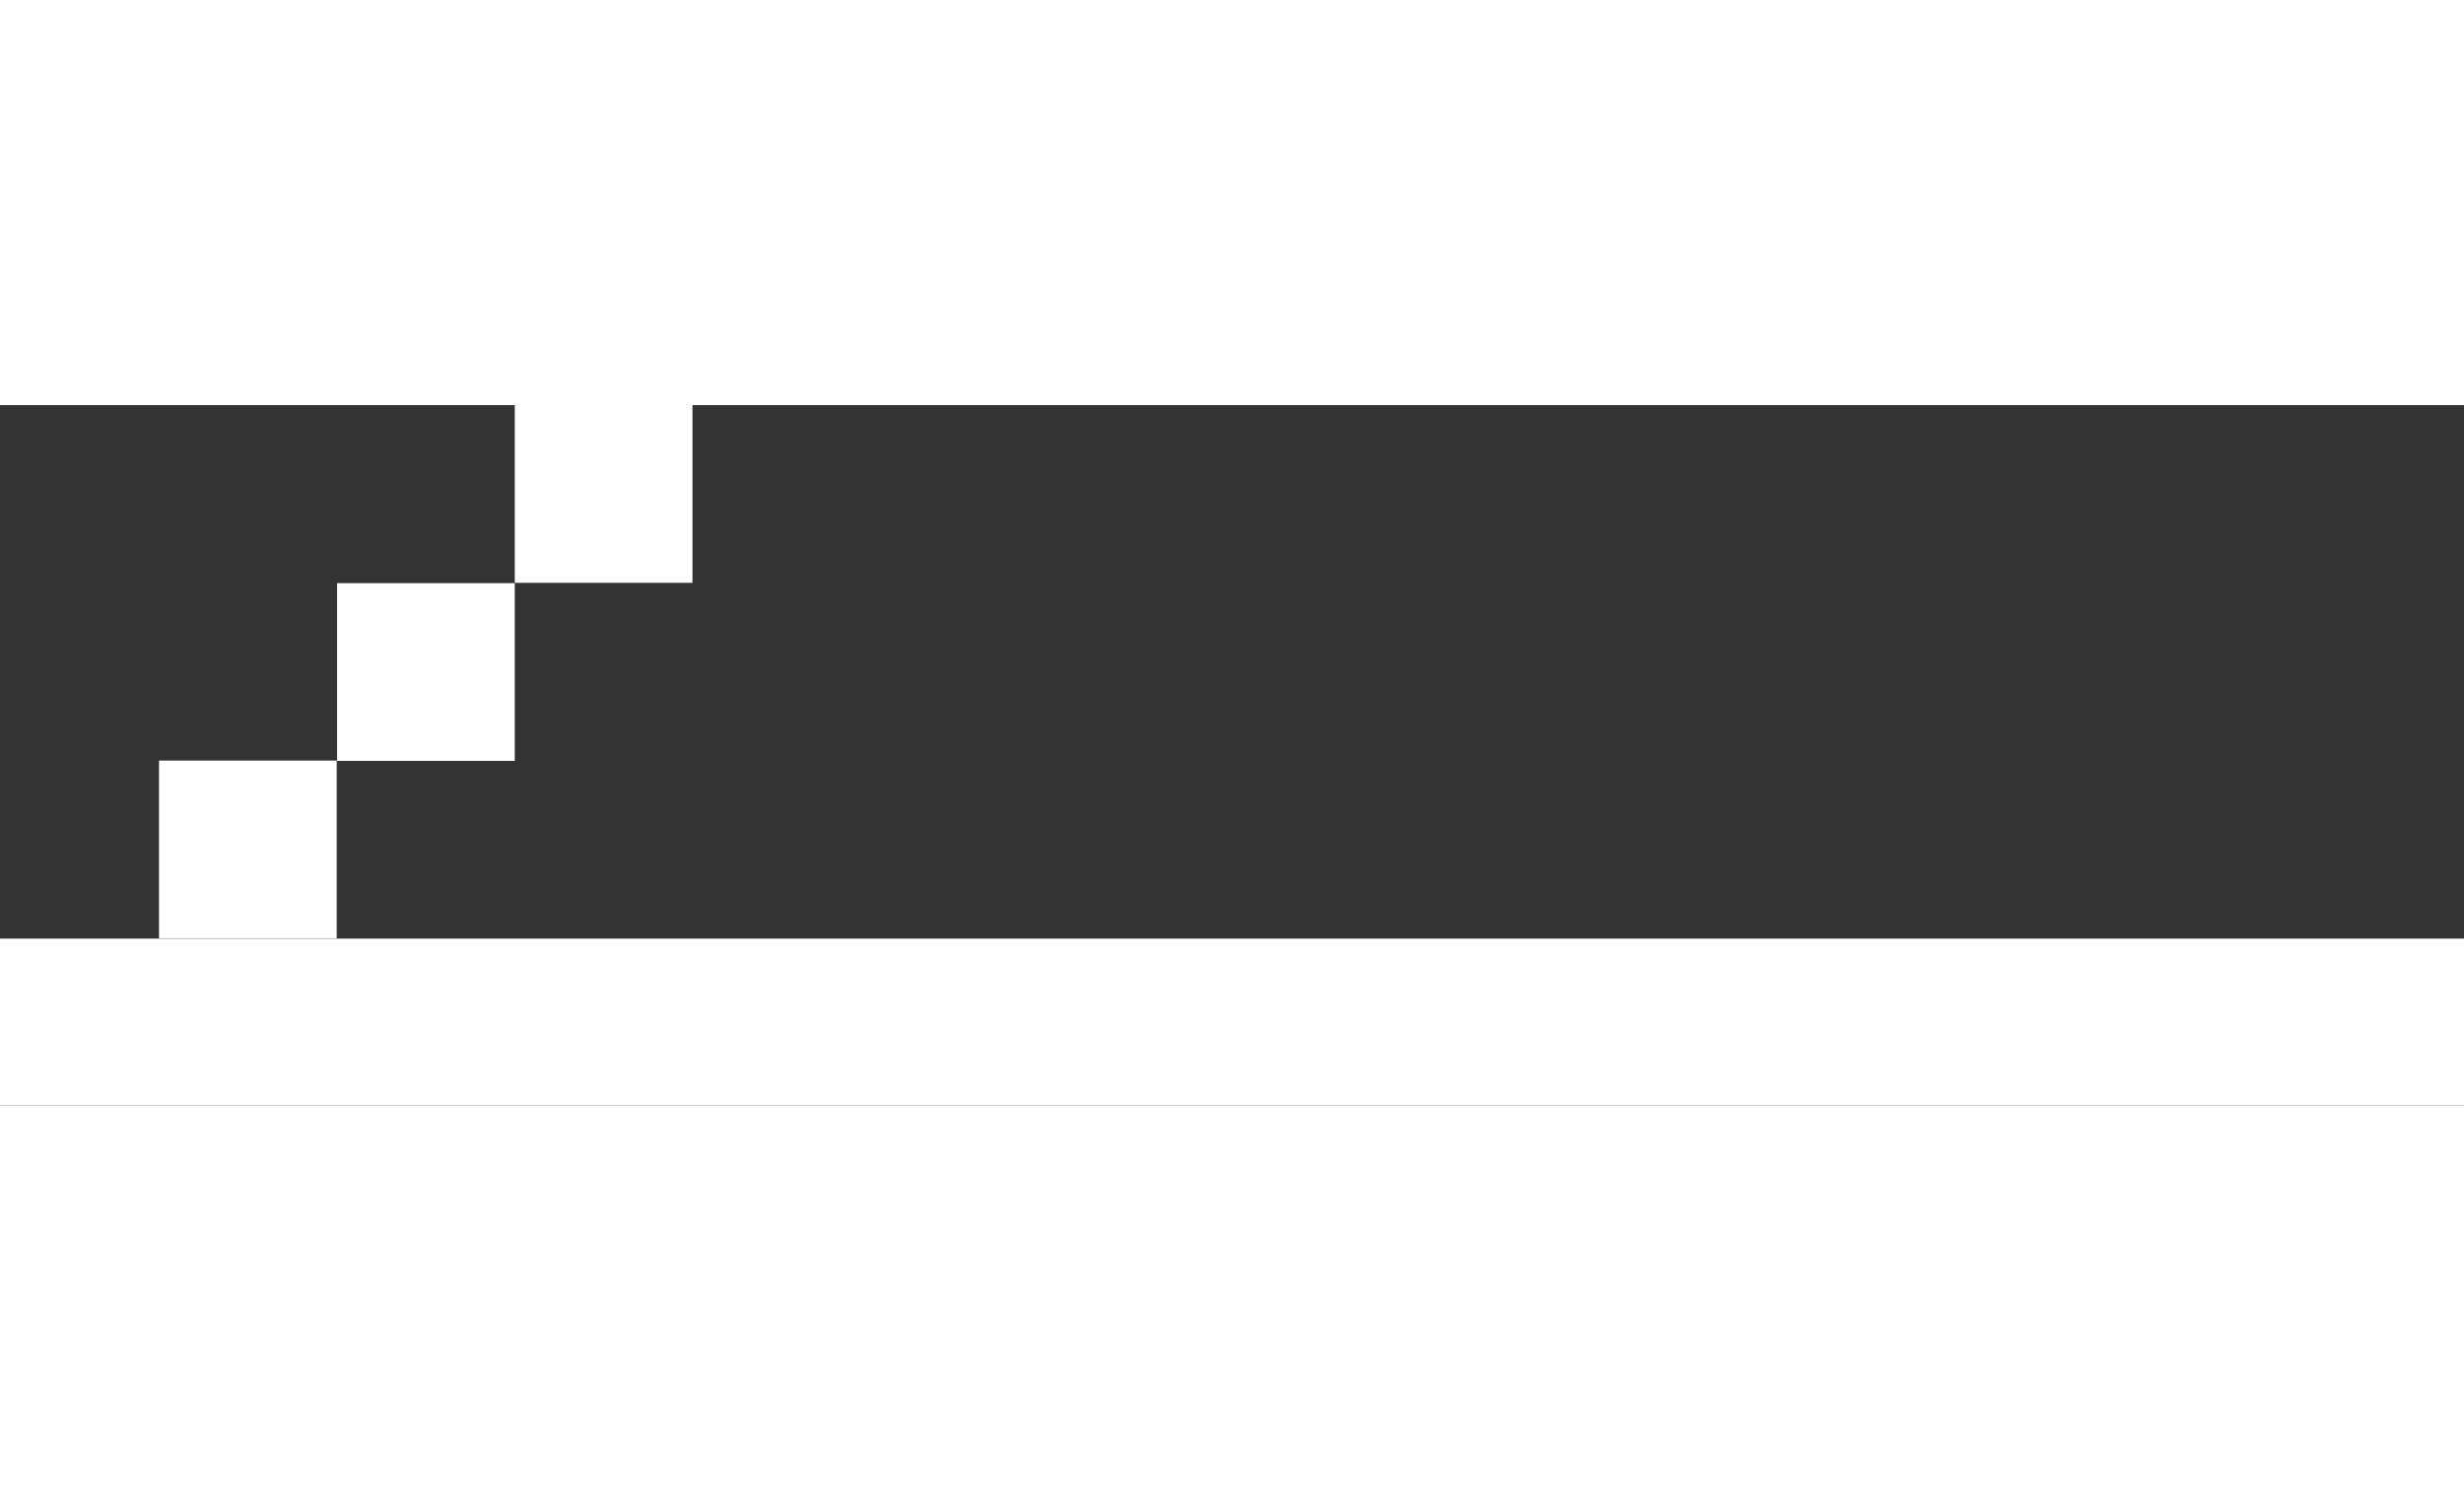 <?xml version="1.0" encoding="UTF-8"?>
<svg id="_圖層_2" data-name="圖層 2" xmlns="http://www.w3.org/2000/svg" width="36" viewBox="0 0 77.64 22.07">
  <rect x="0" y="0" width="77.64" height="22.07" fill="#333333" stroke="none"/>
  <g id="_修正後設計" data-name="修正後設計">
    <g>
      <rect x="0" y="16.81" width="77.64" height="5.26" transform="translate(77.64 38.88) rotate(-180)" fill="#fff"/>
      <rect x="5.01" y="11.21" width="5.6" height="5.6" transform="translate(15.62 28.01) rotate(-180)" fill="#fff"/>
      <rect x="10.61" y="5.6" width="5.6" height="5.6" transform="translate(26.83 16.81) rotate(-180)" fill="#fff"/>
      <rect x="16.21" y="0" width="5.6" height="5.6" transform="translate(38.03 5.6) rotate(-180)" fill="#fff"/>
    </g>
  </g>
</svg>
